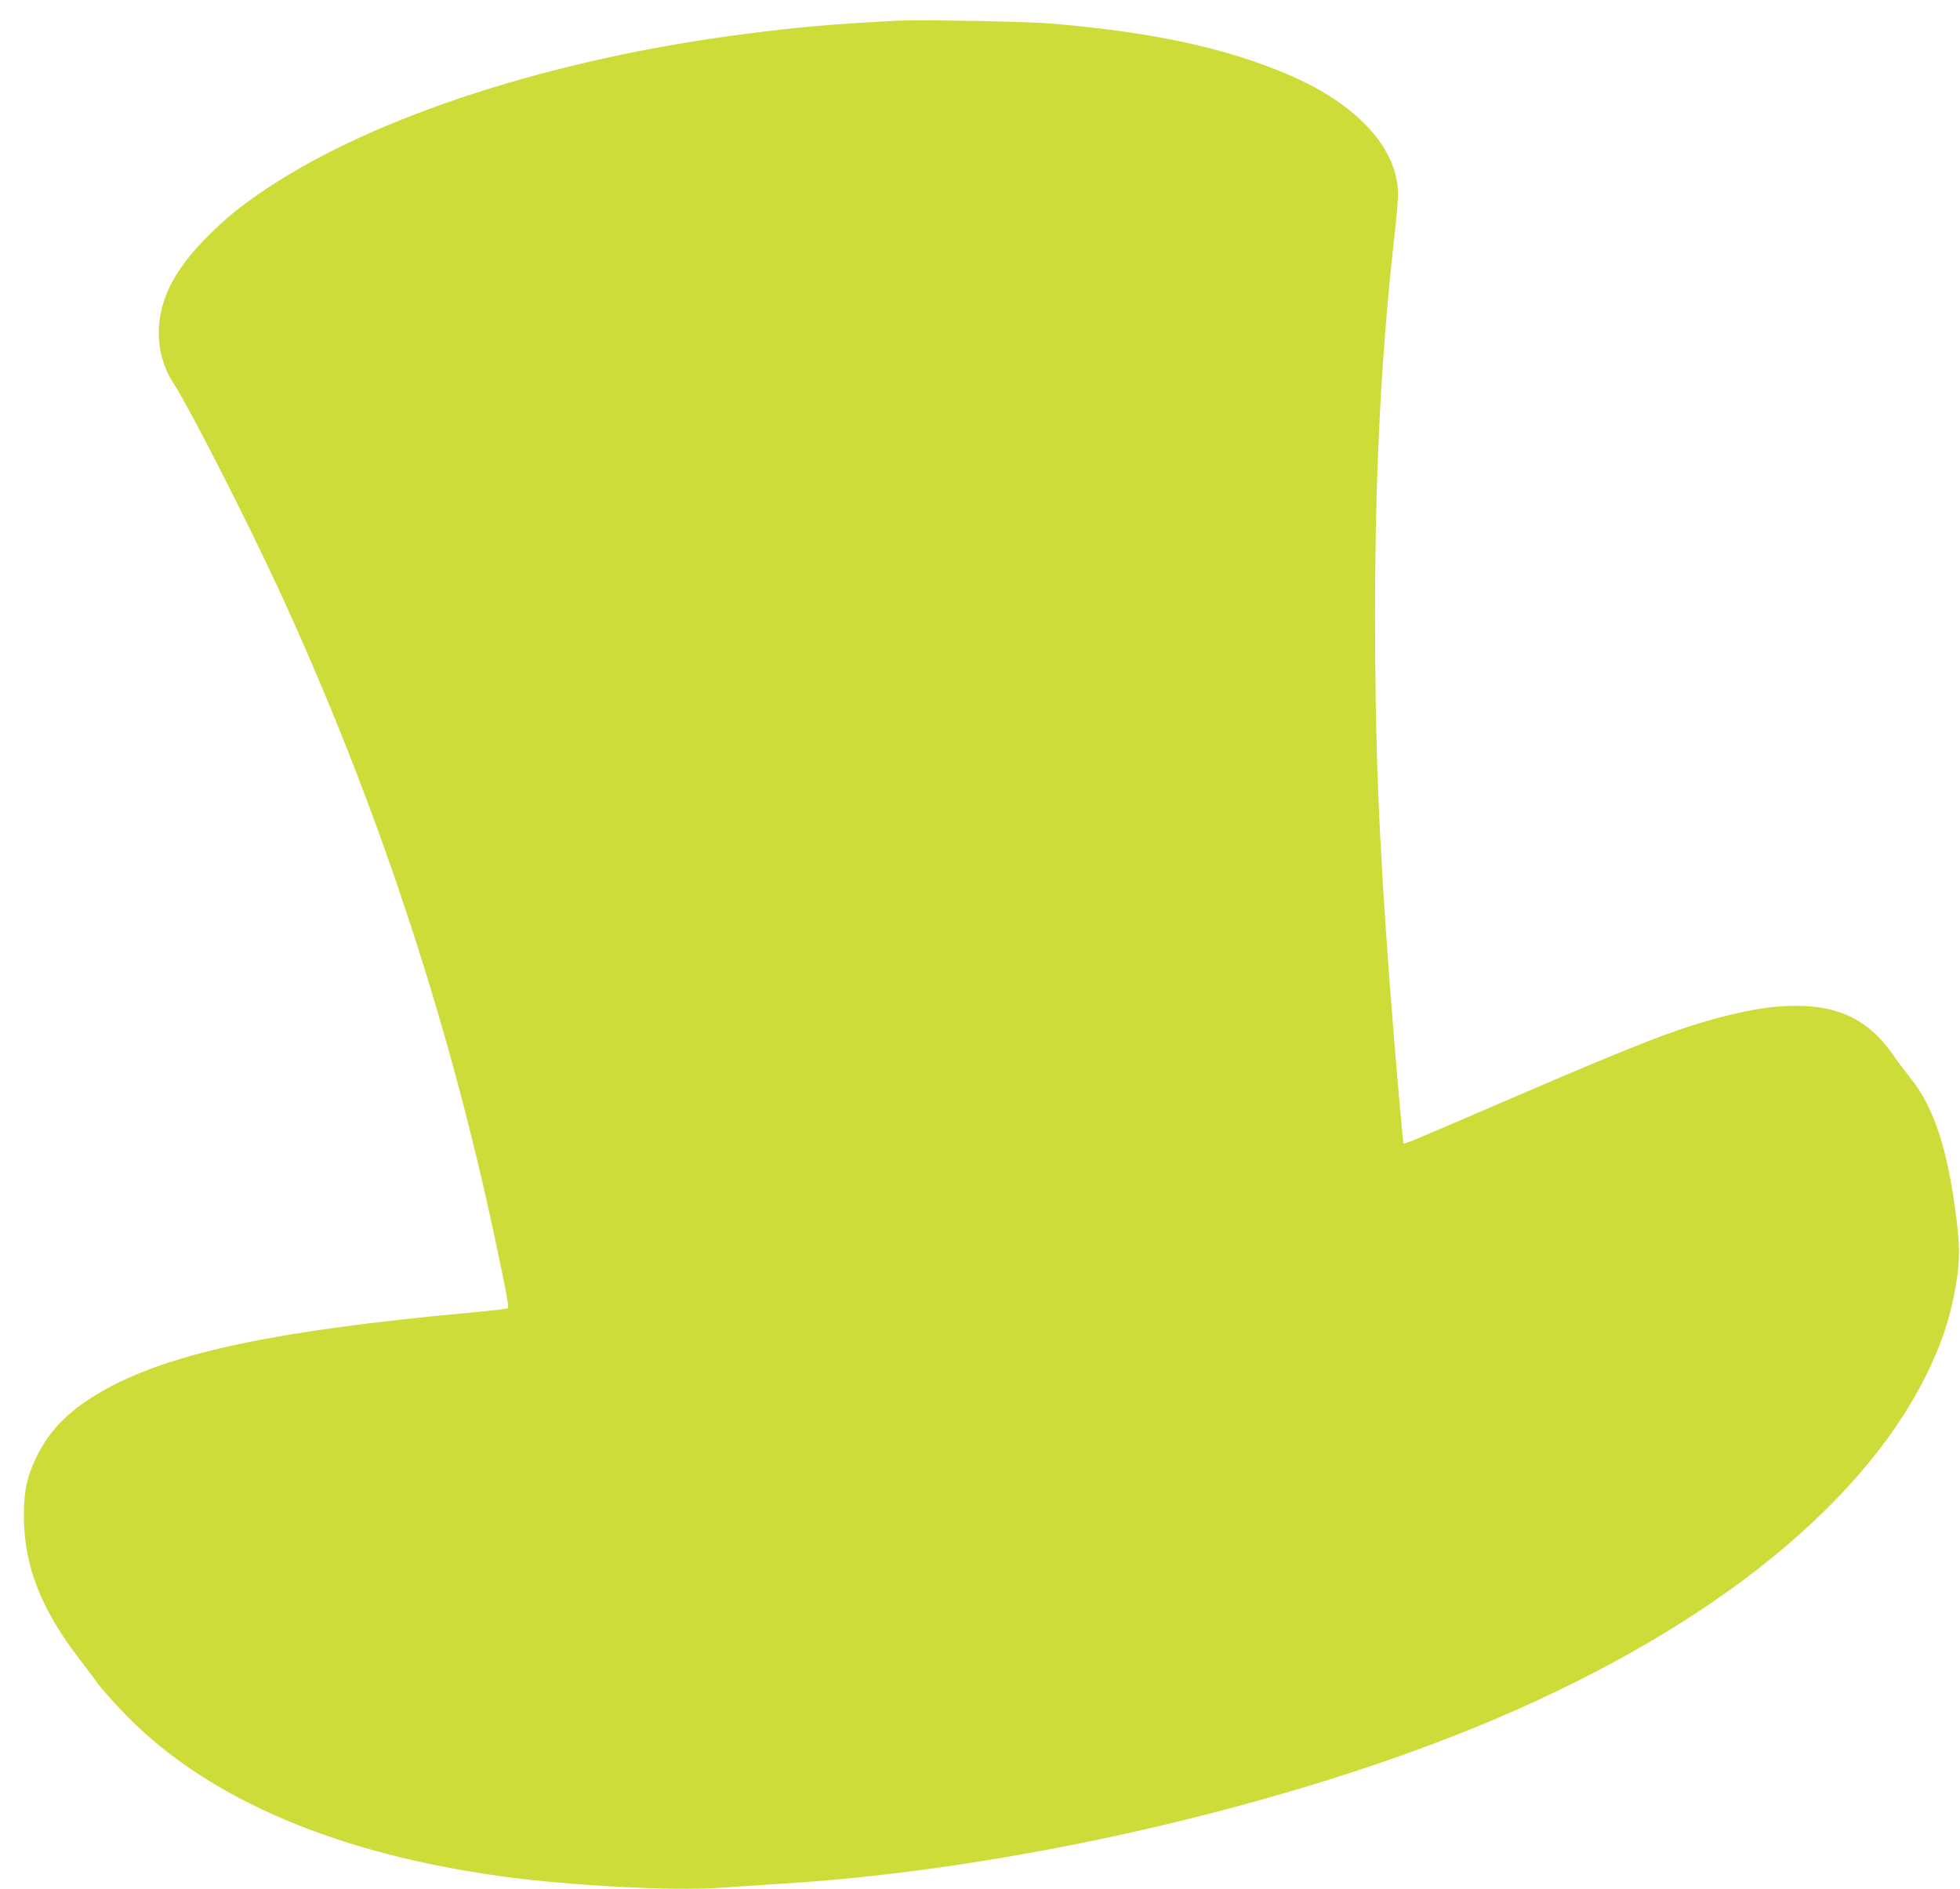 <?xml version="1.0" standalone="no"?>
<!DOCTYPE svg PUBLIC "-//W3C//DTD SVG 20010904//EN"
 "http://www.w3.org/TR/2001/REC-SVG-20010904/DTD/svg10.dtd">
<svg version="1.0" xmlns="http://www.w3.org/2000/svg"
 width="1280pt" height="1234pt" viewBox="0 0 1280 1234"
 preserveAspectRatio="xMidYMid meet">
<g transform="translate(0,1234) scale(0.1,-0.1)"
fill="#cddc39" stroke="none">
<path d="M5840 12204 c-424 -23 -624 -41 -970 -85 -1256 -161 -2418 -536
-3130 -1012 -164 -109 -266 -192 -385 -312 -221 -222 -319 -417 -318 -635 1
-116 33 -225 92 -317 111 -172 485 -905 696 -1363 626 -1359 1097 -2773 1404
-4215 77 -361 96 -463 88 -471 -3 -3 -122 -17 -264 -30 -1237 -114 -1918 -257
-2351 -492 -238 -130 -377 -266 -468 -457 -60 -128 -79 -220 -78 -385 2 -322
113 -603 365 -930 32 -41 86 -113 120 -160 35 -47 126 -148 203 -225 537 -537
1371 -888 2451 -1034 434 -59 1096 -93 1399 -73 94 7 284 19 421 28 1457 90
3208 486 4520 1021 1454 594 2501 1410 2943 2298 105 212 165 396 199 615 22
141 22 234 -1 415 -56 447 -146 722 -297 909 -35 44 -86 111 -112 150 -154
226 -349 326 -638 326 -141 0 -283 -21 -474 -70 -296 -76 -544 -172 -1384
-534 -666 -287 -699 -301 -705 -295 -5 5 -60 641 -91 1054 -72 966 -95 1544
-95 2400 0 937 40 1713 130 2505 11 96 20 204 20 240 0 300 -267 591 -720 784
-409 174 -879 275 -1540 332 -164 14 -874 27 -1030 18z"/>
</g>
</svg>
